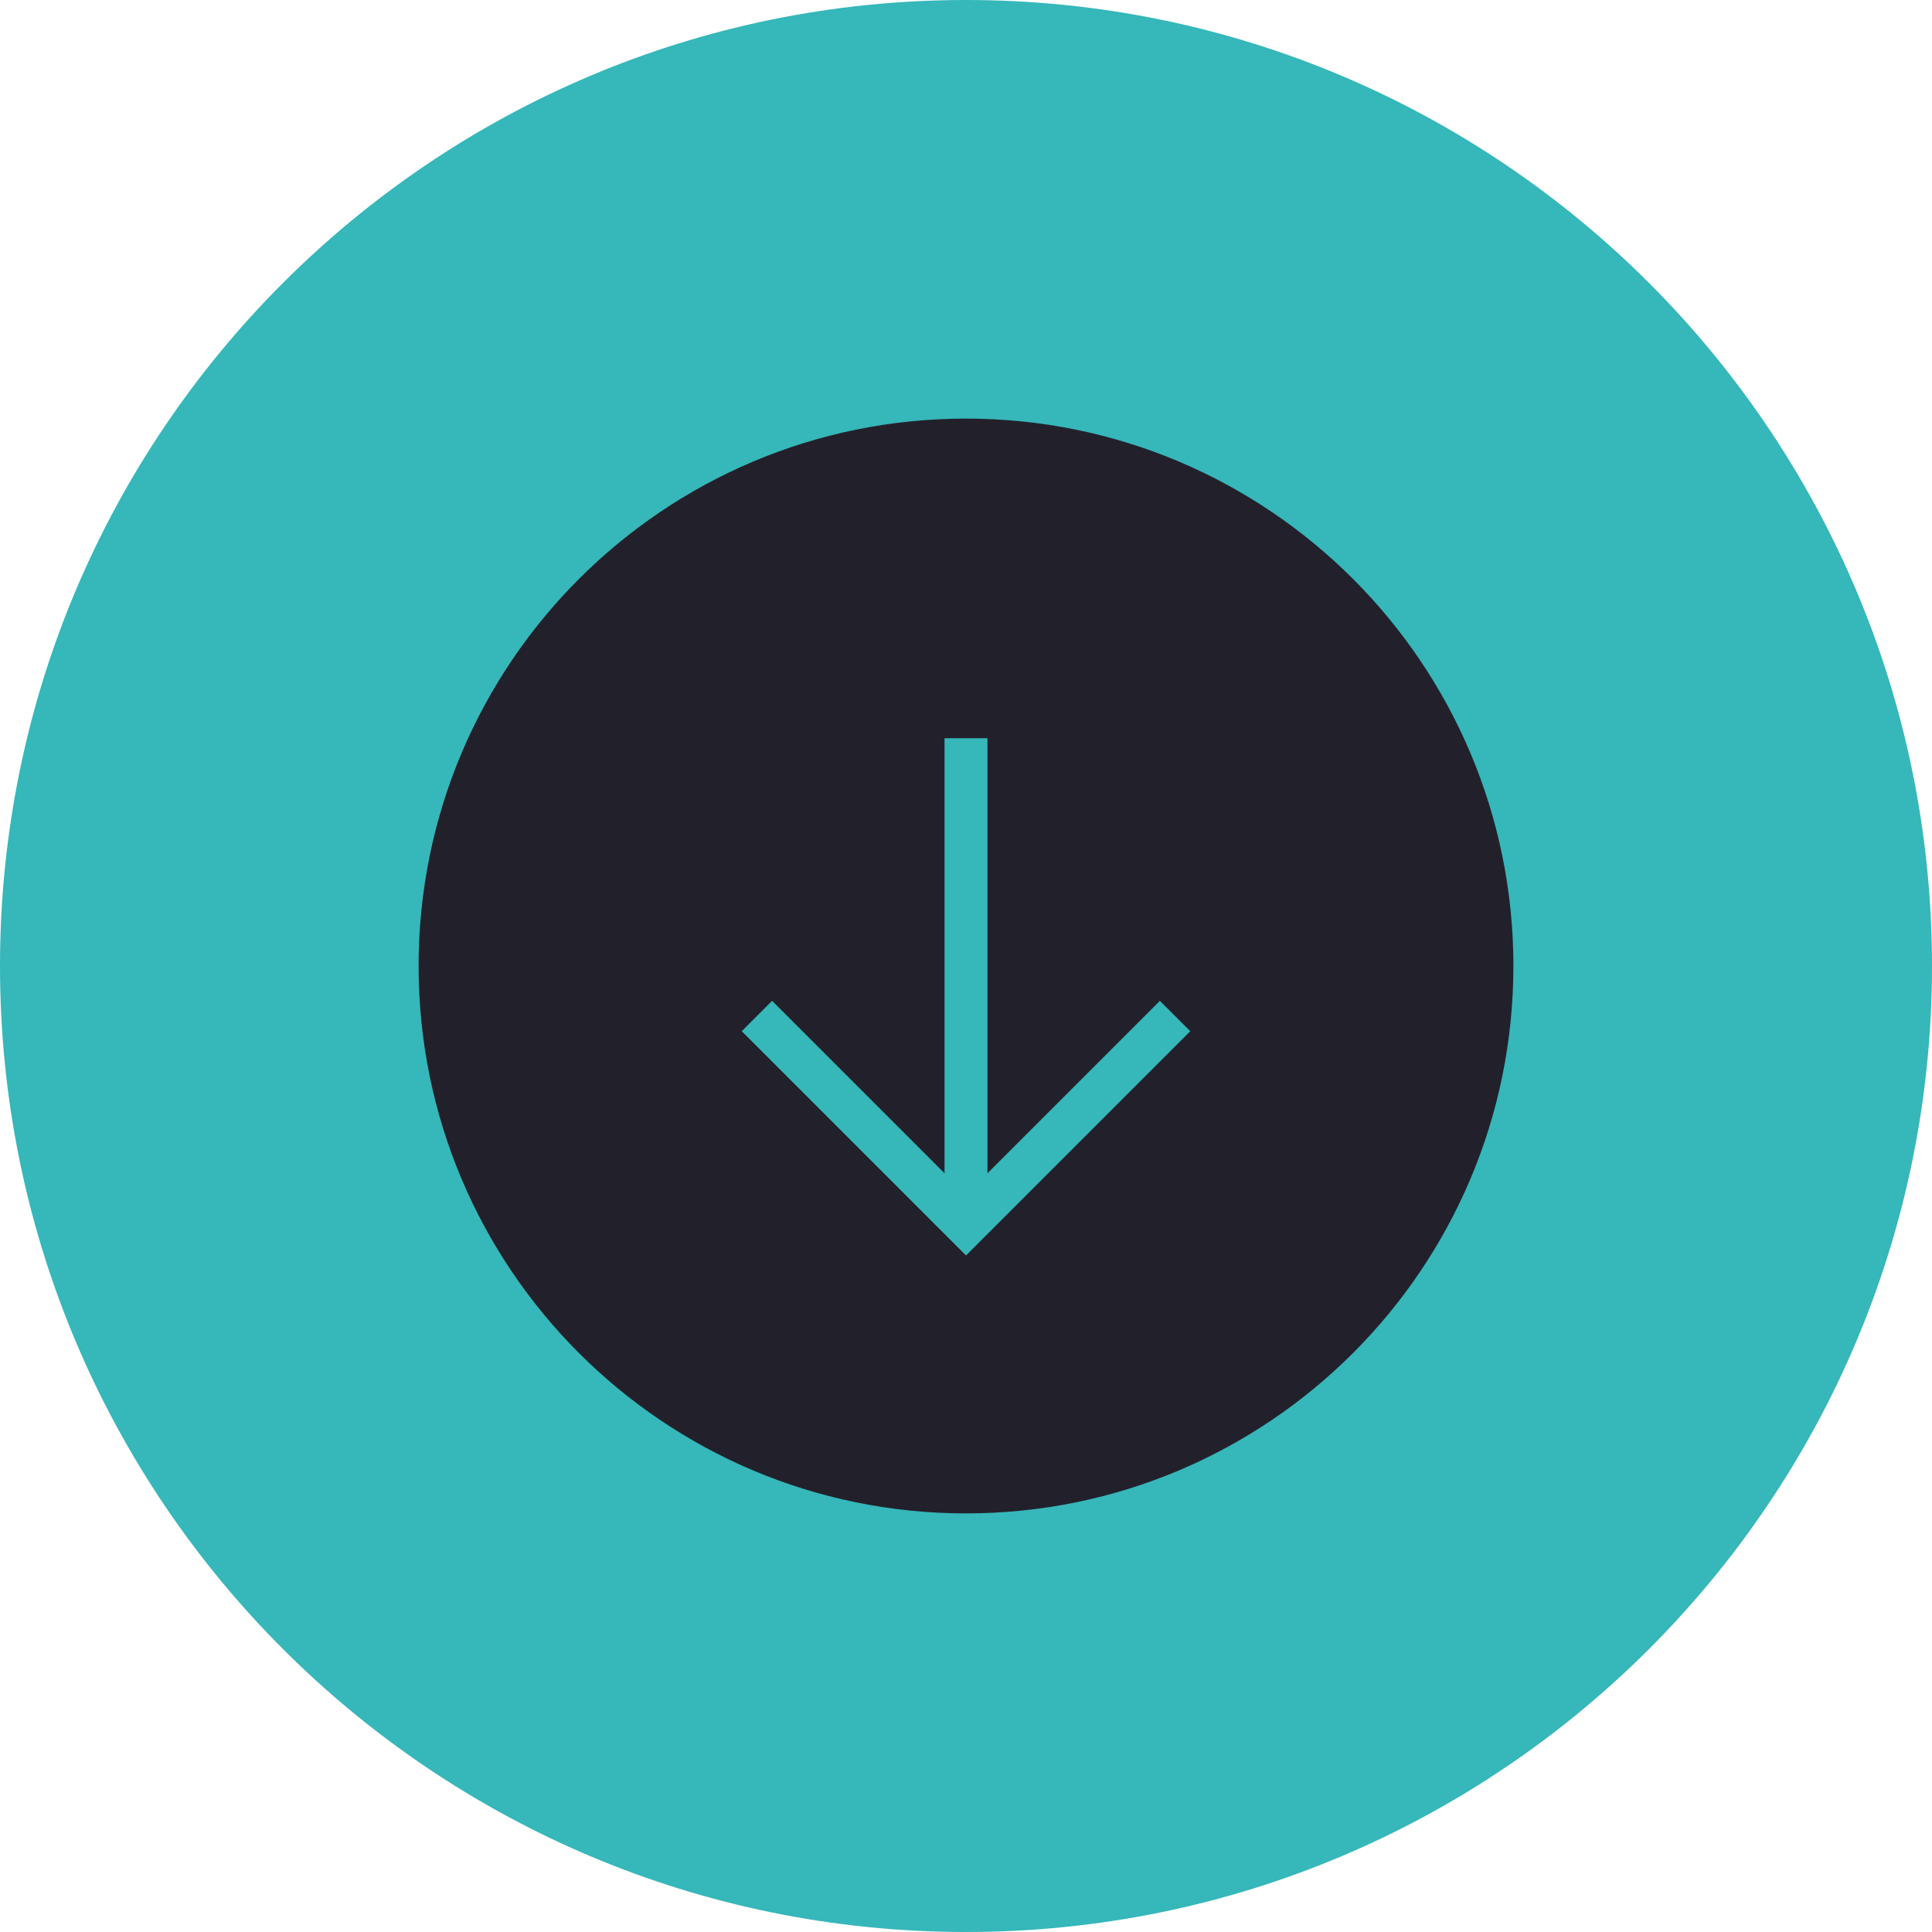 <?xml version="1.0" encoding="UTF-8"?><svg id="Layer_1" xmlns="http://www.w3.org/2000/svg" viewBox="0 0 90 90"><defs><style>.cls-1{fill:#36B7BA;}.cls-2{fill:#22212B;}.cls-3{fill:none;stroke:#36B7BA;stroke-miterlimit:10;stroke-width:2px;}</style></defs><g id="_"><path class="cls-1" d="M45,0C20.15,0,0,20.15,0,45s20.15,45,45,45,45-20.15,45-45S69.85,0,45,0Z"/></g><g><g id="_-2"><path class="cls-2" d="M45,19.5c-14.08,0-25.5,11.42-25.5,25.5s11.42,25.5,25.5,25.5,25.5-11.42,25.5-25.5-11.42-25.5-25.5-25.5Z"/></g><g><line class="cls-3" x1="45" y1="34.39" x2="45" y2="56.91"/><polyline class="cls-3" points="54.74 47.33 45 57.07 35.26 47.33"/></g></g></svg>